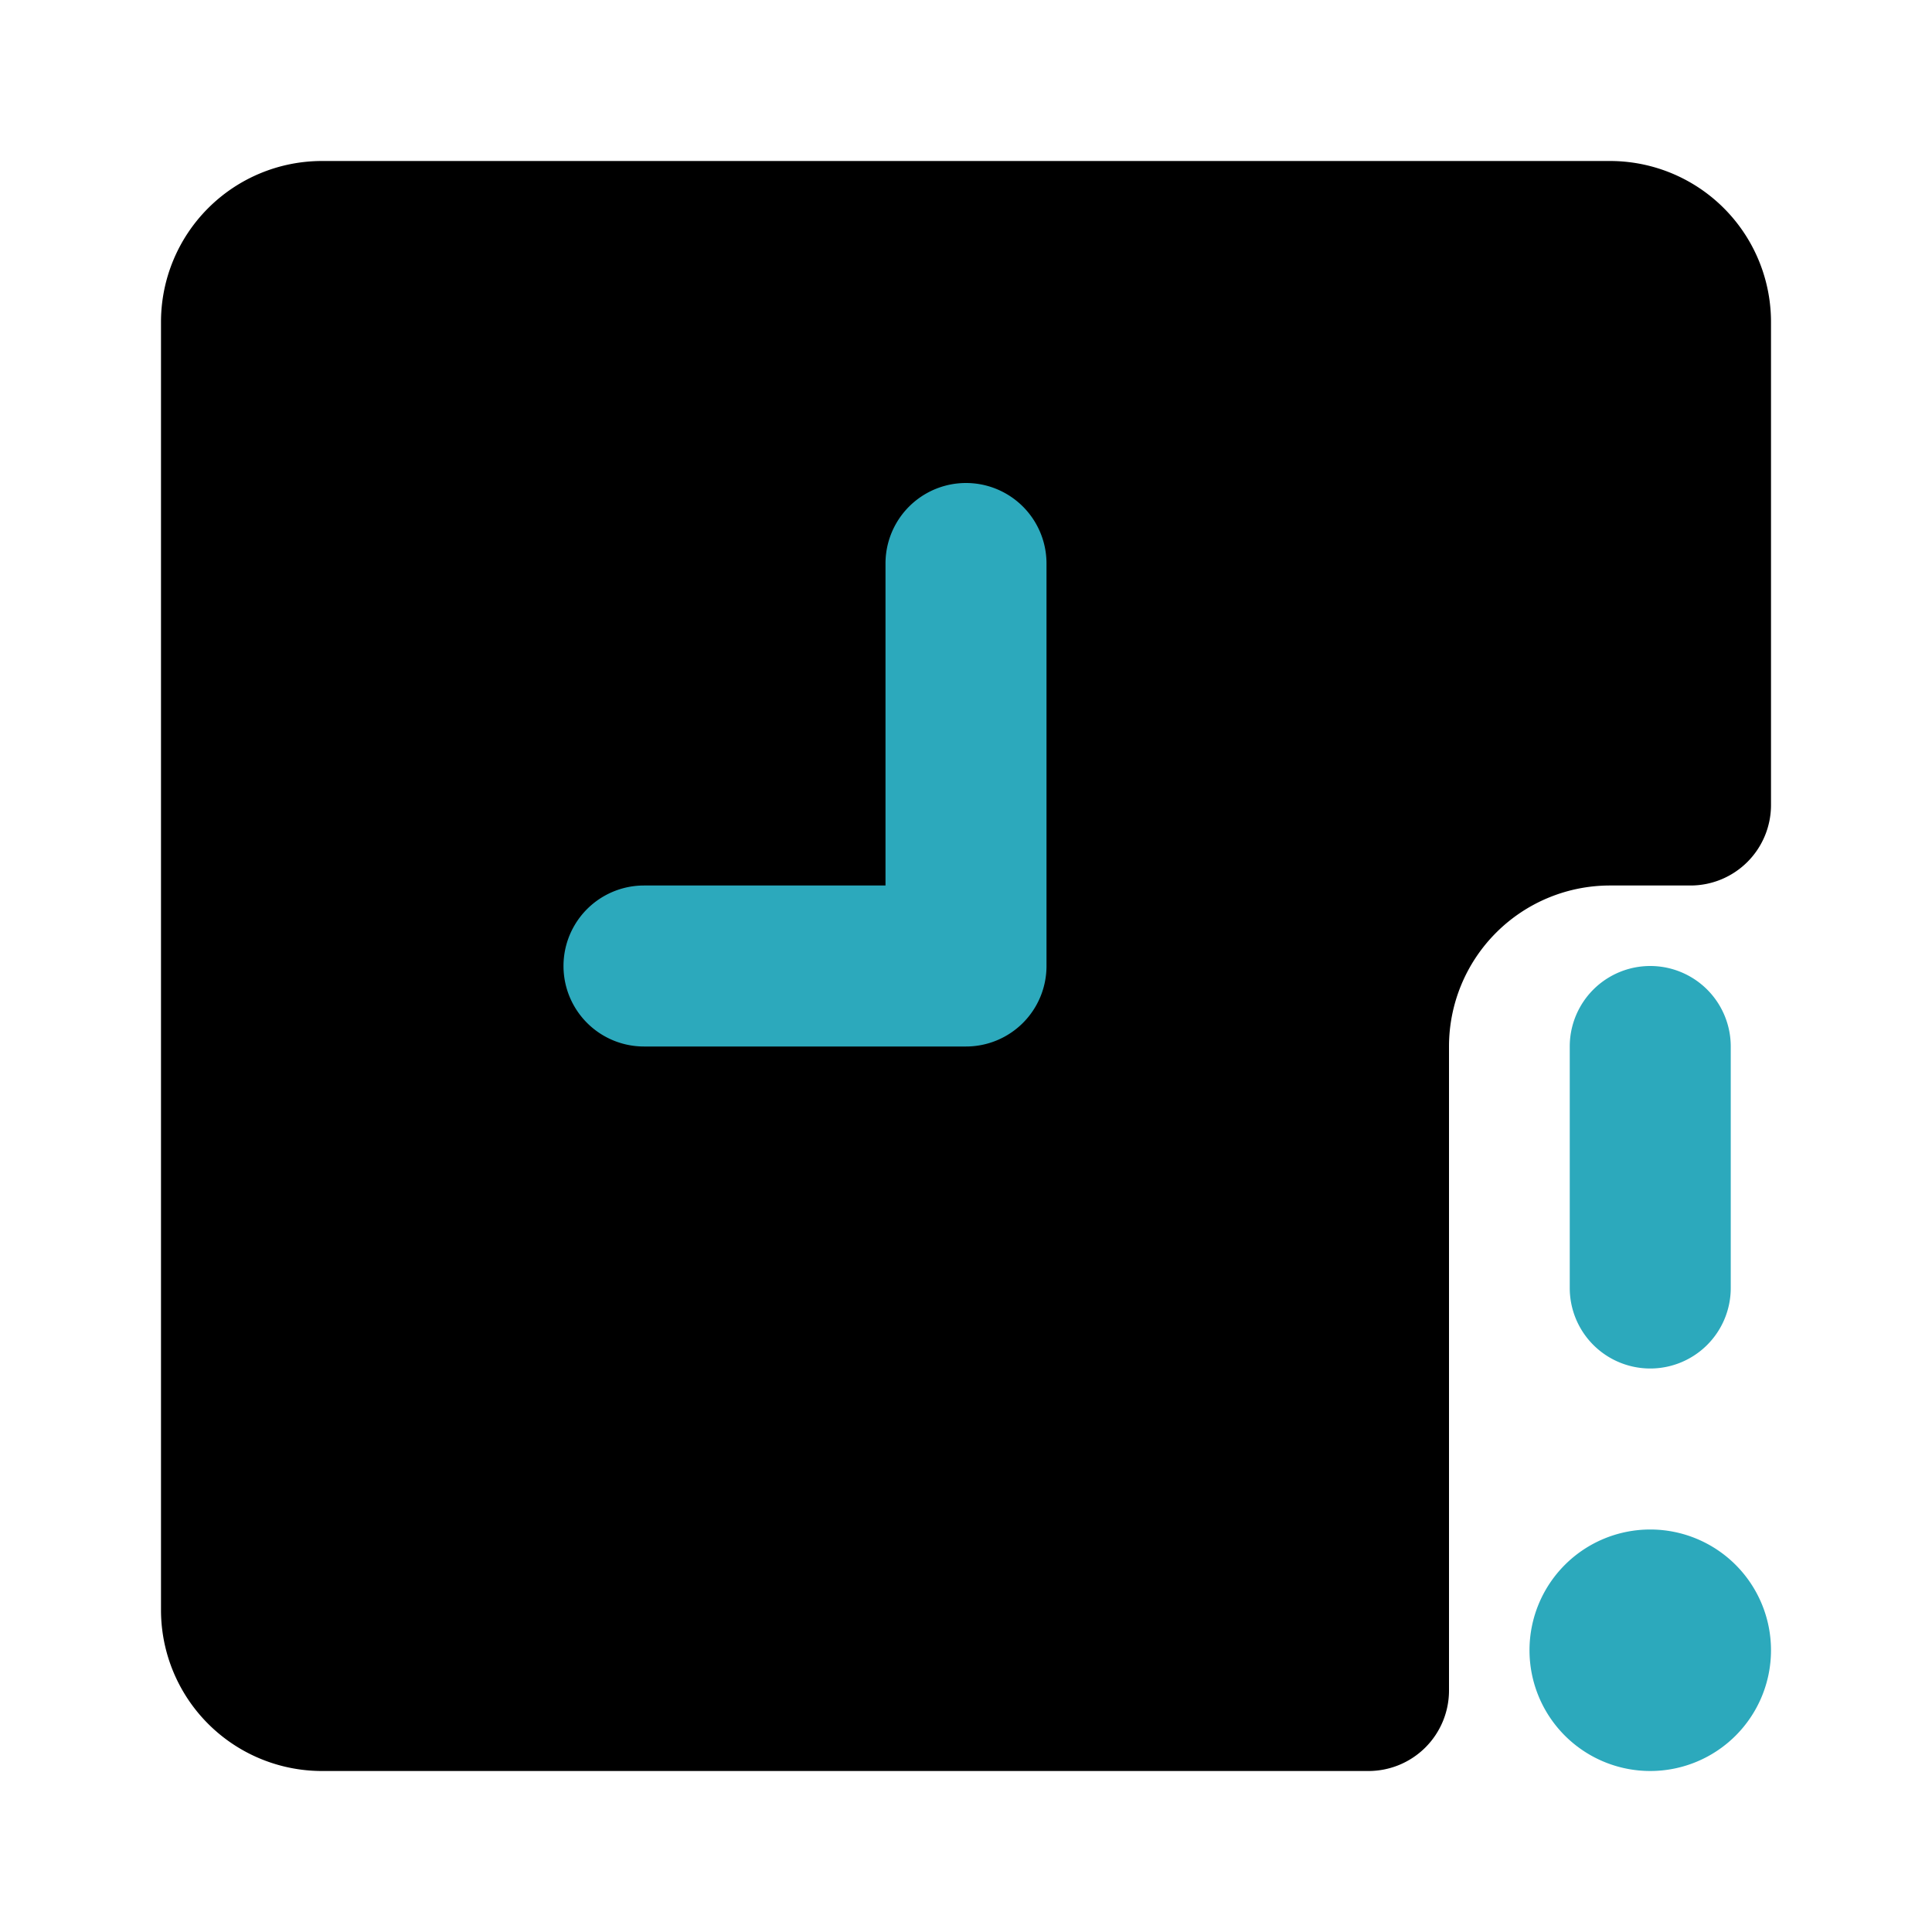<?xml version="1.0" encoding="utf-8"?><!-- Скачано с сайта svg4.ru / Downloaded from svg4.ru -->
<svg fill="#000000" width="800px" height="800px" viewBox="0 0 24 24" id="time-alert-square" data-name="Flat Color" xmlns="http://www.w3.org/2000/svg" class="icon flat-color"><path id="primary" d="M20,11h1a1,1,0,0,0,1-1V4a2,2,0,0,0-2-2H4A2,2,0,0,0,2,4V20a2,2,0,0,0,2,2H17a1,1,0,0,0,1-1V13A2,2,0,0,1,20,11Z" style="fill: rgb(0, 0, 0);"></path><path id="secondary" d="M20.5,19A1.5,1.5,0,1,0,22,20.5,1.5,1.5,0,0,0,20.5,19Zm0-2a1,1,0,0,1-1-1V13a1,1,0,0,1,2,0v3A1,1,0,0,1,20.5,17ZM12,13H8a1,1,0,0,1,0-2h3V7a1,1,0,0,1,2,0v5A1,1,0,0,1,12,13Z" style="fill: rgb(44, 169, 188);"></path></svg>